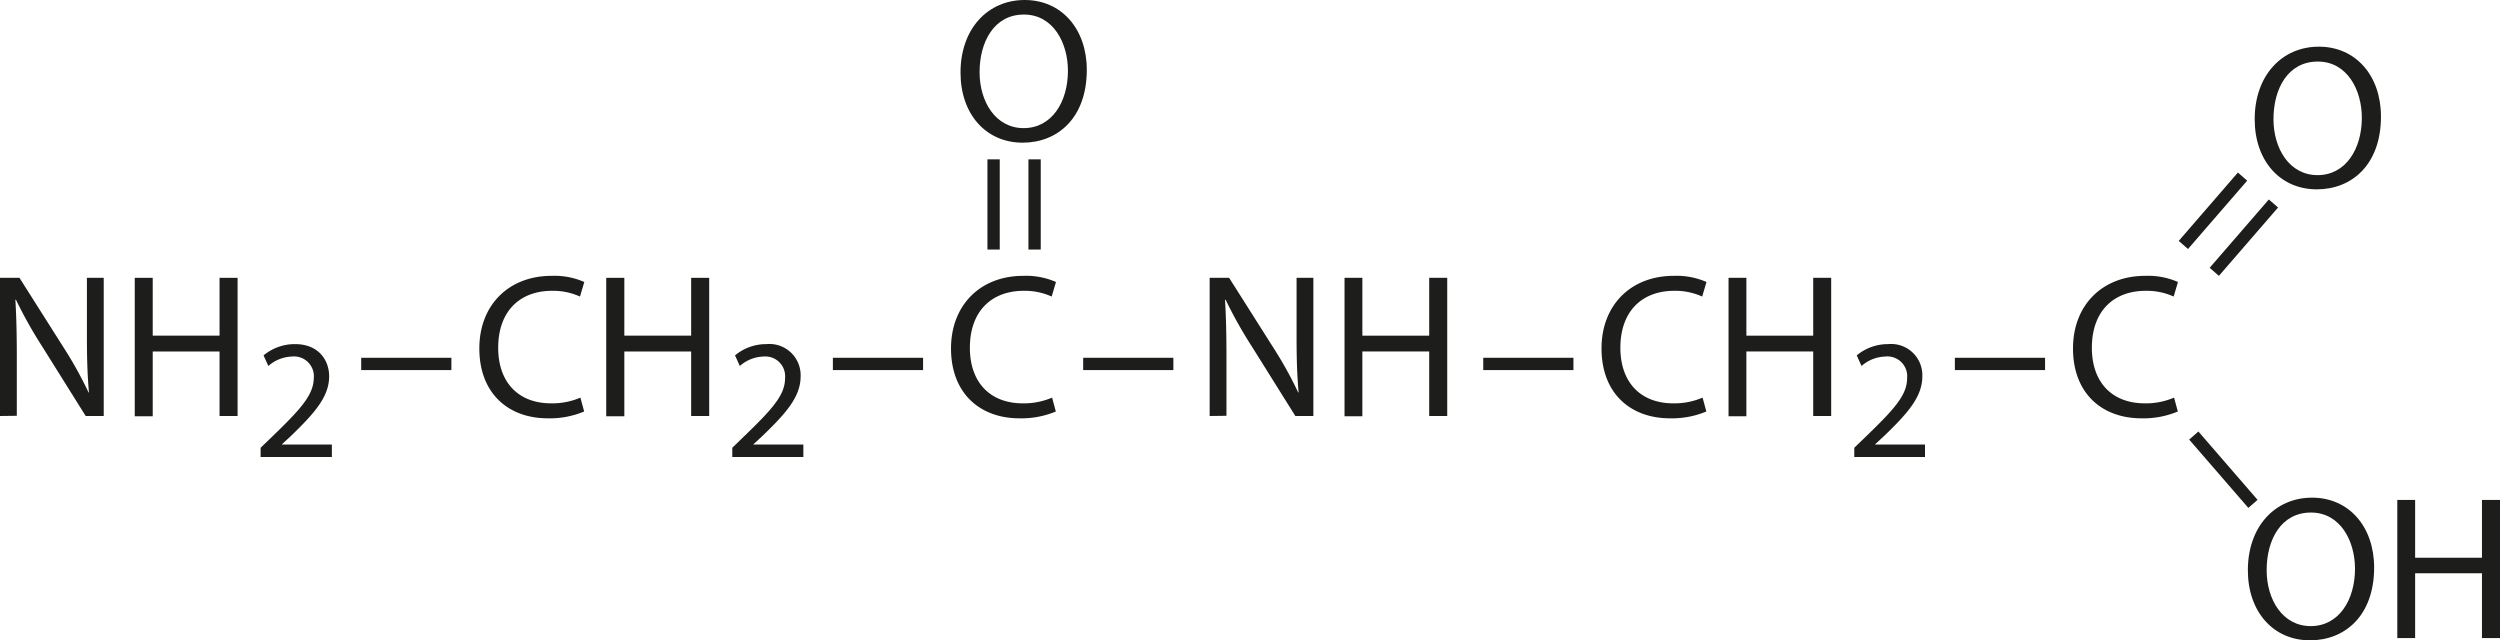 <?xml version="1.0" encoding="UTF-8"?> <svg xmlns="http://www.w3.org/2000/svg" id="Слой_1" data-name="Слой 1" width="365.87" height="93.71" viewBox="0 0 365.87 93.71"><defs><style>.cls-1{fill:#1d1d1b;}</style></defs><path class="cls-1" d="M152.79,27.88h1.8v13.2h-1.8Z" transform="translate(-2.28 -4.56)"></path><path class="cls-1" d="M146.79,27.88h1.8v13.2h-1.8Z" transform="translate(-2.28 -4.56)"></path><path class="cls-1" d="M161.33,14.79c0,7-4.23,10.65-9.39,10.65-5.34,0-9.09-4.14-9.09-10.26,0-6.42,4-10.62,9.39-10.62S161.33,8.79,161.33,14.79Zm-15.69.33c0,4.32,2.34,8.19,6.45,8.19s6.48-3.81,6.48-8.4c0-4-2.1-8.22-6.45-8.22S145.64,10.68,145.64,15.12Z" transform="translate(-2.28 -4.56)"></path><path class="cls-1" d="M2.28,65.44V45.22H5.13l6.48,10.23A57.24,57.24,0,0,1,15.24,62l.06,0c-.24-2.7-.3-5.16-.3-8.31V45.22h2.46V65.44H14.82L8.4,55.18a64.18,64.18,0,0,1-3.78-6.75l-.09,0c.15,2.55.21,5,.21,8.34v8.64Z" transform="translate(-2.28 -4.56)"></path><path class="cls-1" d="M24.63,45.22v8.46h9.78V45.22h2.64V65.44H34.41V56H24.63v9.48H22V45.22Z" transform="translate(-2.28 -4.56)"></path><path class="cls-1" d="M40.42,71.44V70.09l1.73-1.67c4.15-4,6-6.05,6.05-8.5A2.9,2.9,0,0,0,45,56.74a5.52,5.52,0,0,0-3.45,1.38l-.7-1.55a7.15,7.15,0,0,1,4.6-1.65c3.5,0,5,2.4,5,4.72,0,3-2.18,5.43-5.6,8.73l-1.3,1.2v.05h7.3v1.82Z" transform="translate(-2.28 -4.56)"></path><path class="cls-1" d="M68.34,56.92v1.8H55.14v-1.8Z" transform="translate(-2.28 -4.56)"></path><path class="cls-1" d="M87.77,64.78a13,13,0,0,1-5.34,1c-5.7,0-10-3.6-10-10.23,0-6.33,4.29-10.62,10.56-10.62a10.84,10.84,0,0,1,4.8.9l-.63,2.13a9.51,9.51,0,0,0-4.08-.84c-4.74,0-7.89,3-7.89,8.34,0,4.95,2.85,8.13,7.77,8.13a10.45,10.45,0,0,0,4.26-.84Z" transform="translate(-2.28 -4.56)"></path><path class="cls-1" d="M93.65,45.22v8.46h9.78V45.22h2.64V65.44h-2.64V56H93.65v9.48H91V45.22Z" transform="translate(-2.28 -4.56)"></path><path class="cls-1" d="M109.45,71.44V70.09l1.72-1.67c4.15-4,6-6.05,6-8.5A2.9,2.9,0,0,0,114,56.74a5.5,5.5,0,0,0-3.45,1.38l-.7-1.55a7.11,7.11,0,0,1,4.6-1.65,4.57,4.57,0,0,1,5,4.72c0,3-2.17,5.43-5.6,8.73l-1.3,1.2v.05h7.3v1.82Z" transform="translate(-2.28 -4.56)"></path><path class="cls-1" d="M137.37,56.92v1.8h-13.2v-1.8Z" transform="translate(-2.28 -4.56)"></path><path class="cls-1" d="M156.8,64.78a13,13,0,0,1-5.34,1c-5.7,0-10-3.6-10-10.23,0-6.33,4.29-10.62,10.56-10.62a10.84,10.84,0,0,1,4.8.9l-.63,2.13a9.51,9.51,0,0,0-4.08-.84c-4.74,0-7.89,3-7.89,8.34,0,4.95,2.85,8.13,7.77,8.13a10.45,10.45,0,0,0,4.26-.84Z" transform="translate(-2.28 -4.56)"></path><path class="cls-1" d="M174,56.92v1.8h-13.2v-1.8Z" transform="translate(-2.28 -4.56)"></path><path class="cls-1" d="M179.31,65.44V45.22h2.85l6.48,10.23A57.24,57.24,0,0,1,192.27,62l.06,0c-.24-2.7-.3-5.16-.3-8.31V45.22h2.46V65.44h-2.64l-6.42-10.26a64.18,64.18,0,0,1-3.78-6.75l-.09,0c.15,2.55.21,5,.21,8.34v8.64Z" transform="translate(-2.28 -4.56)"></path><path class="cls-1" d="M201.66,45.22v8.46h9.78V45.22h2.64V65.44h-2.64V56h-9.78v9.48h-2.61V45.22Z" transform="translate(-2.28 -4.56)"></path><path class="cls-1" d="M232.55,56.92v1.8h-13.2v-1.8Z" transform="translate(-2.28 -4.56)"></path><path class="cls-1" d="M252,64.78a13,13,0,0,1-5.34,1c-5.7,0-10-3.6-10-10.23,0-6.33,4.29-10.62,10.56-10.62a10.84,10.84,0,0,1,4.8.9l-.63,2.13a9.51,9.51,0,0,0-4.08-.84c-4.74,0-7.89,3-7.89,8.34,0,4.95,2.85,8.13,7.77,8.13a10.45,10.45,0,0,0,4.26-.84Z" transform="translate(-2.28 -4.56)"></path><path class="cls-1" d="M257.86,45.22v8.46h9.78V45.22h2.63V65.44h-2.63V56h-9.78v9.48h-2.61V45.22Z" transform="translate(-2.28 -4.56)"></path><path class="cls-1" d="M273.65,71.44V70.09l1.73-1.67c4.14-4,6-6.05,6-8.5a2.9,2.9,0,0,0-3.22-3.18,5.5,5.5,0,0,0-3.45,1.38l-.7-1.55a7.13,7.13,0,0,1,4.6-1.65,4.57,4.57,0,0,1,5,4.72c0,3-2.17,5.43-5.6,8.73l-1.3,1.2v.05H284v1.82Z" transform="translate(-2.28 -4.56)"></path><path class="cls-1" d="M301.57,56.92v1.8h-13.2v-1.8Z" transform="translate(-2.28 -4.56)"></path><path class="cls-1" d="M321,64.78a13,13,0,0,1-5.34,1c-5.7,0-10-3.6-10-10.23,0-6.33,4.29-10.62,10.56-10.62a10.84,10.84,0,0,1,4.8.9l-.63,2.13a9.51,9.51,0,0,0-4.08-.84c-4.74,0-7.89,3-7.89,8.34,0,4.95,2.85,8.13,7.77,8.13a10.45,10.45,0,0,0,4.26-.84Z" transform="translate(-2.28 -4.56)"></path><path class="cls-1" d="M349.73,87.62c0,7-4.23,10.65-9.39,10.65-5.34,0-9.09-4.14-9.09-10.26,0-6.42,4-10.62,9.39-10.62S349.73,81.62,349.73,87.62ZM334,88c0,4.32,2.34,8.19,6.45,8.19s6.48-3.81,6.48-8.4c0-4-2.1-8.22-6.45-8.22S334,83.51,334,88Z" transform="translate(-2.28 -4.56)"></path><path class="cls-1" d="M355.73,77.72v8.46h9.78V77.72h2.64V97.94h-2.64V88.46h-9.78v9.48h-2.61V77.72Z" transform="translate(-2.28 -4.56)"></path><path class="cls-1" d="M350.73,21.62c0,7-4.23,10.65-9.39,10.65-5.34,0-9.09-4.14-9.09-10.26,0-6.42,4-10.62,9.39-10.62S350.73,15.62,350.73,21.62ZM335,22c0,4.32,2.34,8.19,6.45,8.19s6.48-3.81,6.48-8.4c0-4-2.1-8.22-6.45-8.22S335,17.51,335,22Z" transform="translate(-2.28 -4.56)"></path><path class="cls-1" d="M331.32,78.89l1.35-1.18-8.66-10-1.35,1.18Z" transform="translate(-2.28 -4.56)"></path><path class="cls-1" d="M334.32,33.75l1.35,1.18-8.66,10-1.35-1.18Z" transform="translate(-2.28 -4.56)"></path><path class="cls-1" d="M329.79,29.81,331.15,31l-8.66,10-1.36-1.18Z" transform="translate(-2.28 -4.56)"></path></svg> 